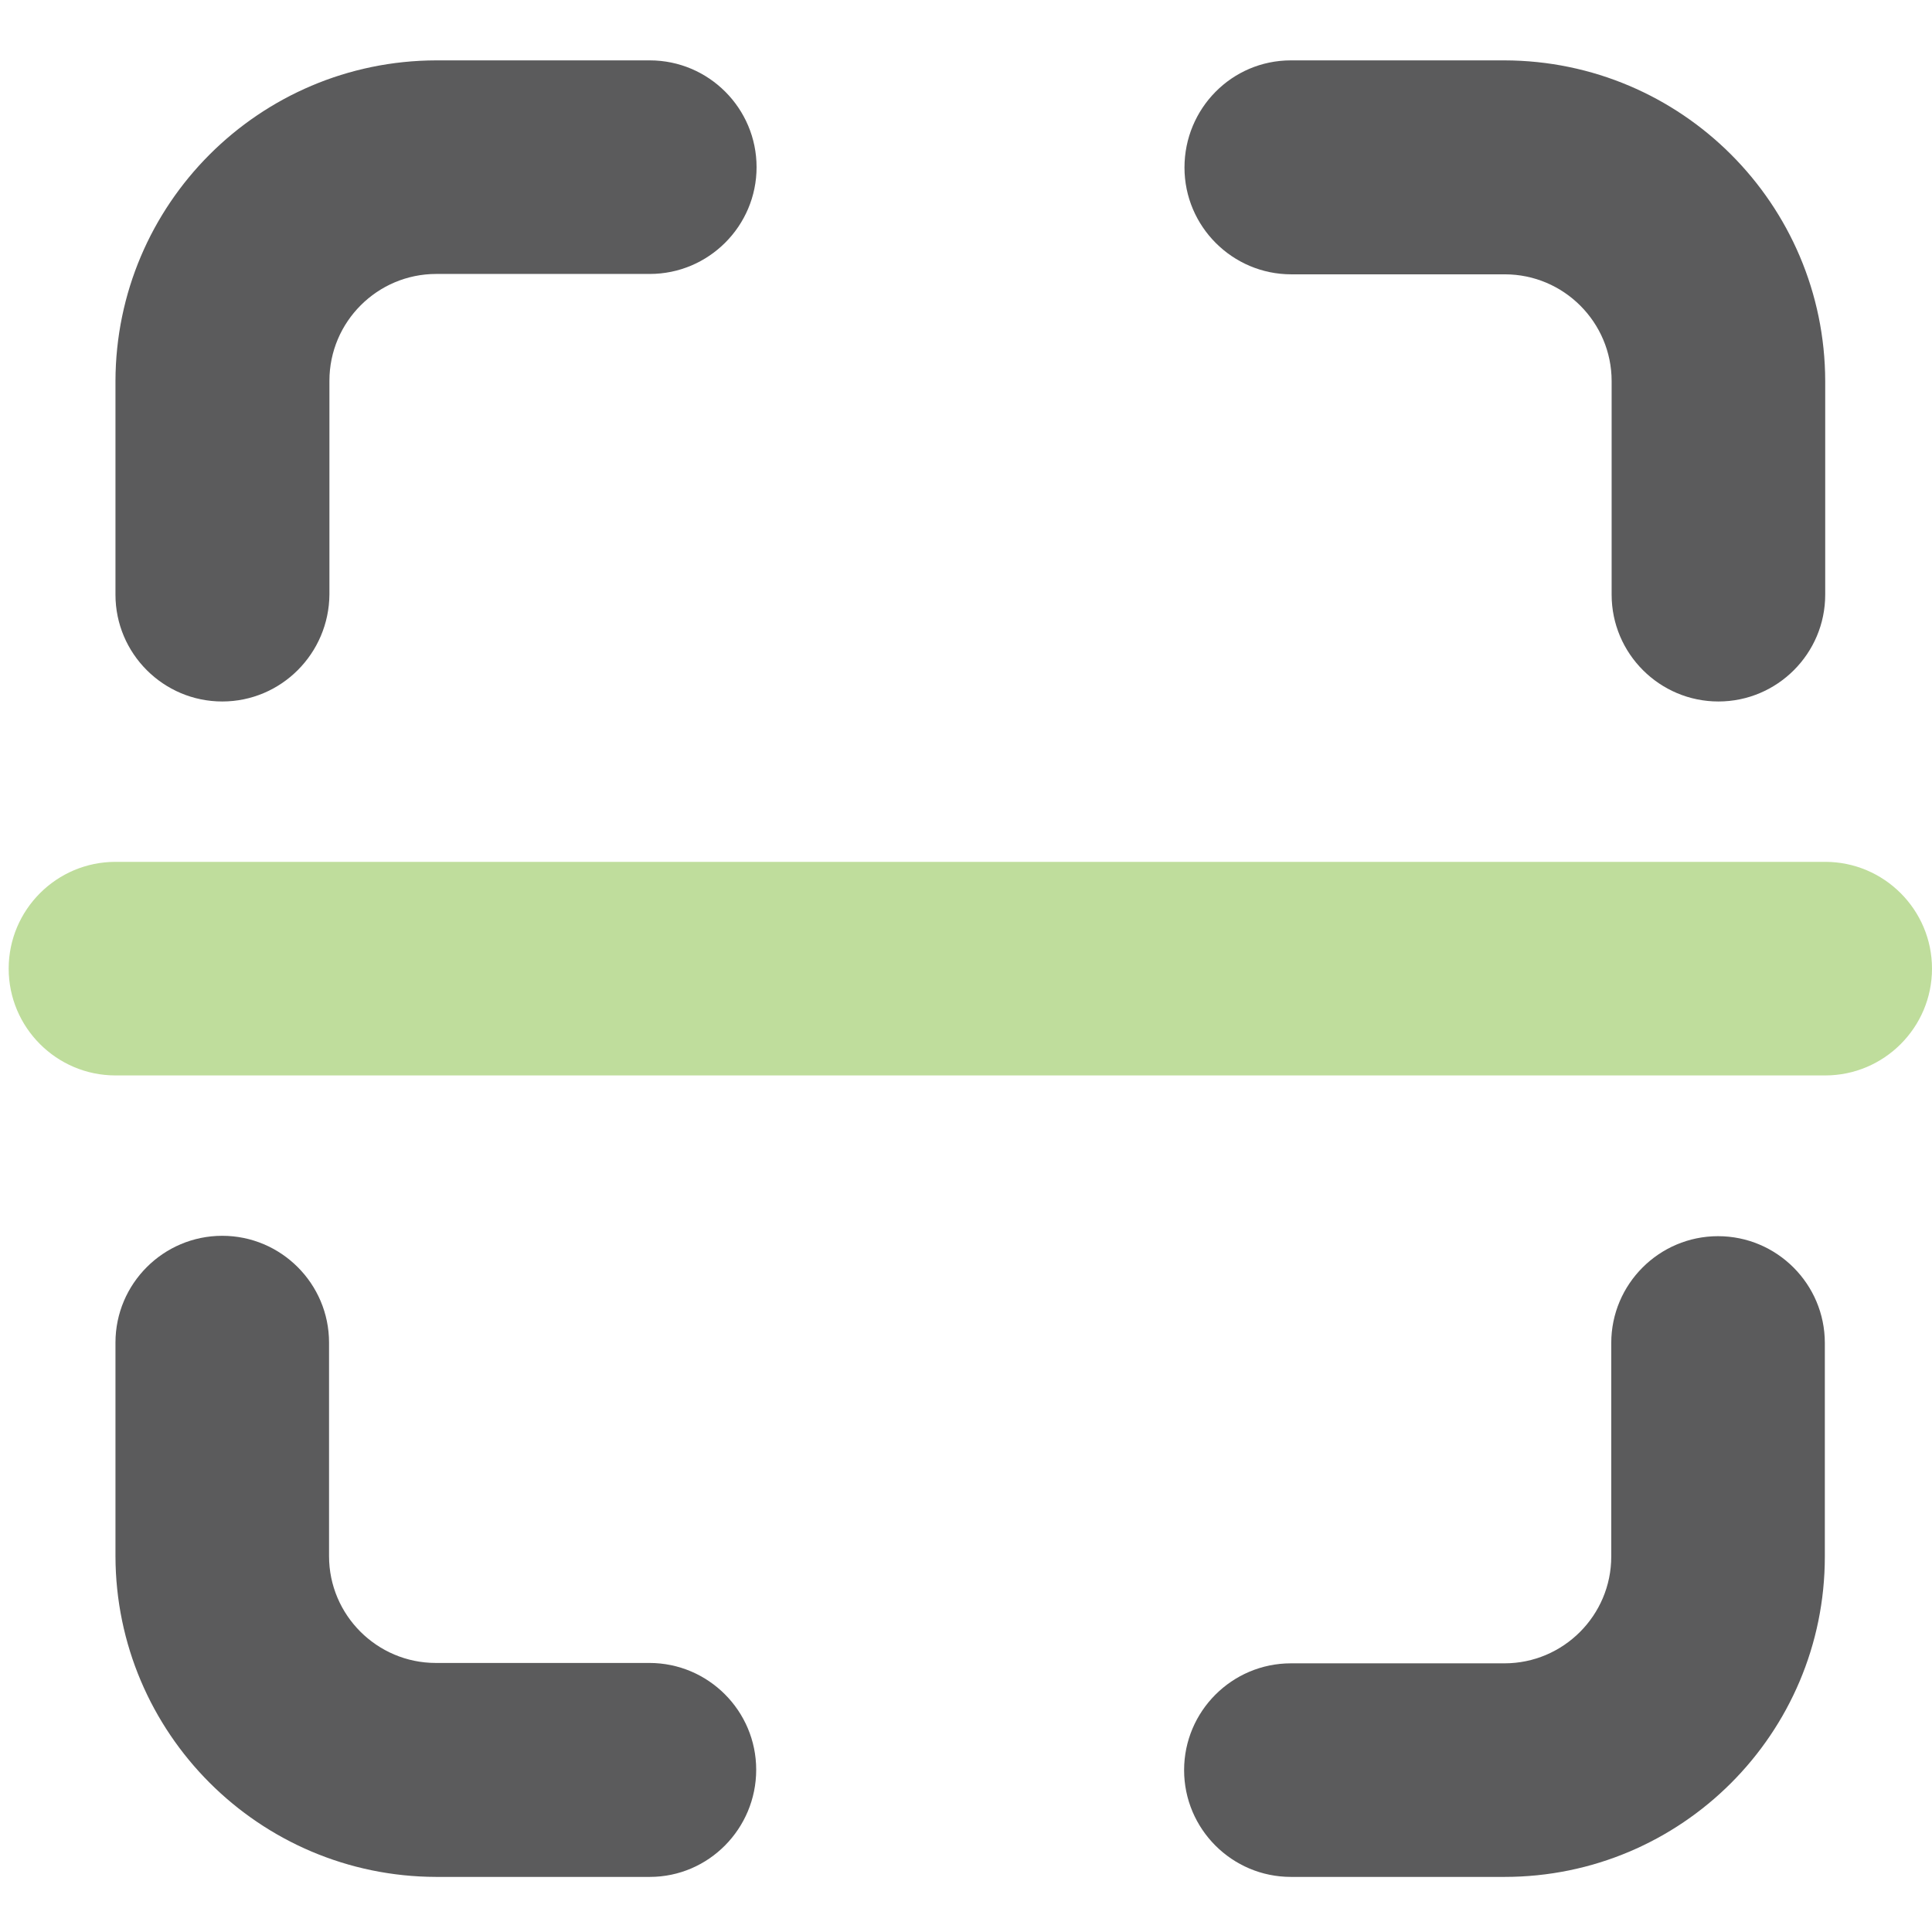 <?xml version="1.0" encoding="utf-8"?>
<!-- Generator: Adobe Illustrator 22.0.1, SVG Export Plug-In . SVG Version: 6.00 Build 0)  -->
<svg version="1.1" id="outline" xmlns="http://www.w3.org/2000/svg" xmlns:xlink="http://www.w3.org/1999/xlink" x="0px" y="0px"
	 viewBox="0 0 512 512" style="enable-background:new 0 0 512 512;" xml:space="preserve">
<style type="text/css">
	.st0{fill:#5B5B5C;}
	.st1{fill:#BFDD9C;}
</style>
<g>
	<path class="st0" d="M455.4,185.9c-15.6,0-28.3-12.7-28.3-28.3V101c0-15.6-12.7-28.3-28.3-28.3h-56.6c-15.6,0-28.3-12.7-28.3-28.3
		S326.4,16,342.1,16h56.6c46.9,0.1,84.9,38.1,85,85v56.6C483.7,173.2,471,185.9,455.4,185.9z"/>
	<path class="st0" d="M58.9,185.9c-15.6,0-28.3-12.7-28.3-28.3V101c0.1-46.9,38.1-84.9,85-85h56.6c15.6,0,28.3,12.7,28.3,28.3
		s-12.7,28.3-28.3,28.3h-56.6c-15.6,0-28.3,12.7-28.3,28.3v56.6C87.2,173.2,74.5,185.9,58.9,185.9z"/>
	<path class="st0" d="M172.2,497.4h-56.6c-46.9-0.1-84.9-38.1-85-85v-56.6c0-15.6,12.7-28.3,28.3-28.3s28.3,12.7,28.3,28.3v56.6
		c0,15.6,12.7,28.3,28.3,28.3h56.6c15.6,0,28.3,12.7,28.3,28.3S187.8,497.4,172.2,497.4z"/>
	<path class="st0" d="M398.7,497.4h-56.6c-15.6,0-28.3-12.7-28.3-28.3s12.7-28.3,28.3-28.3h56.6c15.6,0,28.3-12.7,28.3-28.3v-56.6
		c0-15.6,12.7-28.3,28.3-28.3s28.3,12.7,28.3,28.3v56.6C483.6,459.4,445.6,497.4,398.7,497.4z"/>
</g>
<path class="st1" d="M483.7,285H30.6c-15.6,0-28.3-12.7-28.3-28.3s12.7-28.3,28.3-28.3h453.1c15.6,0,28.3,12.7,28.3,28.3
	S499.3,285,483.7,285z"/>
</svg>
